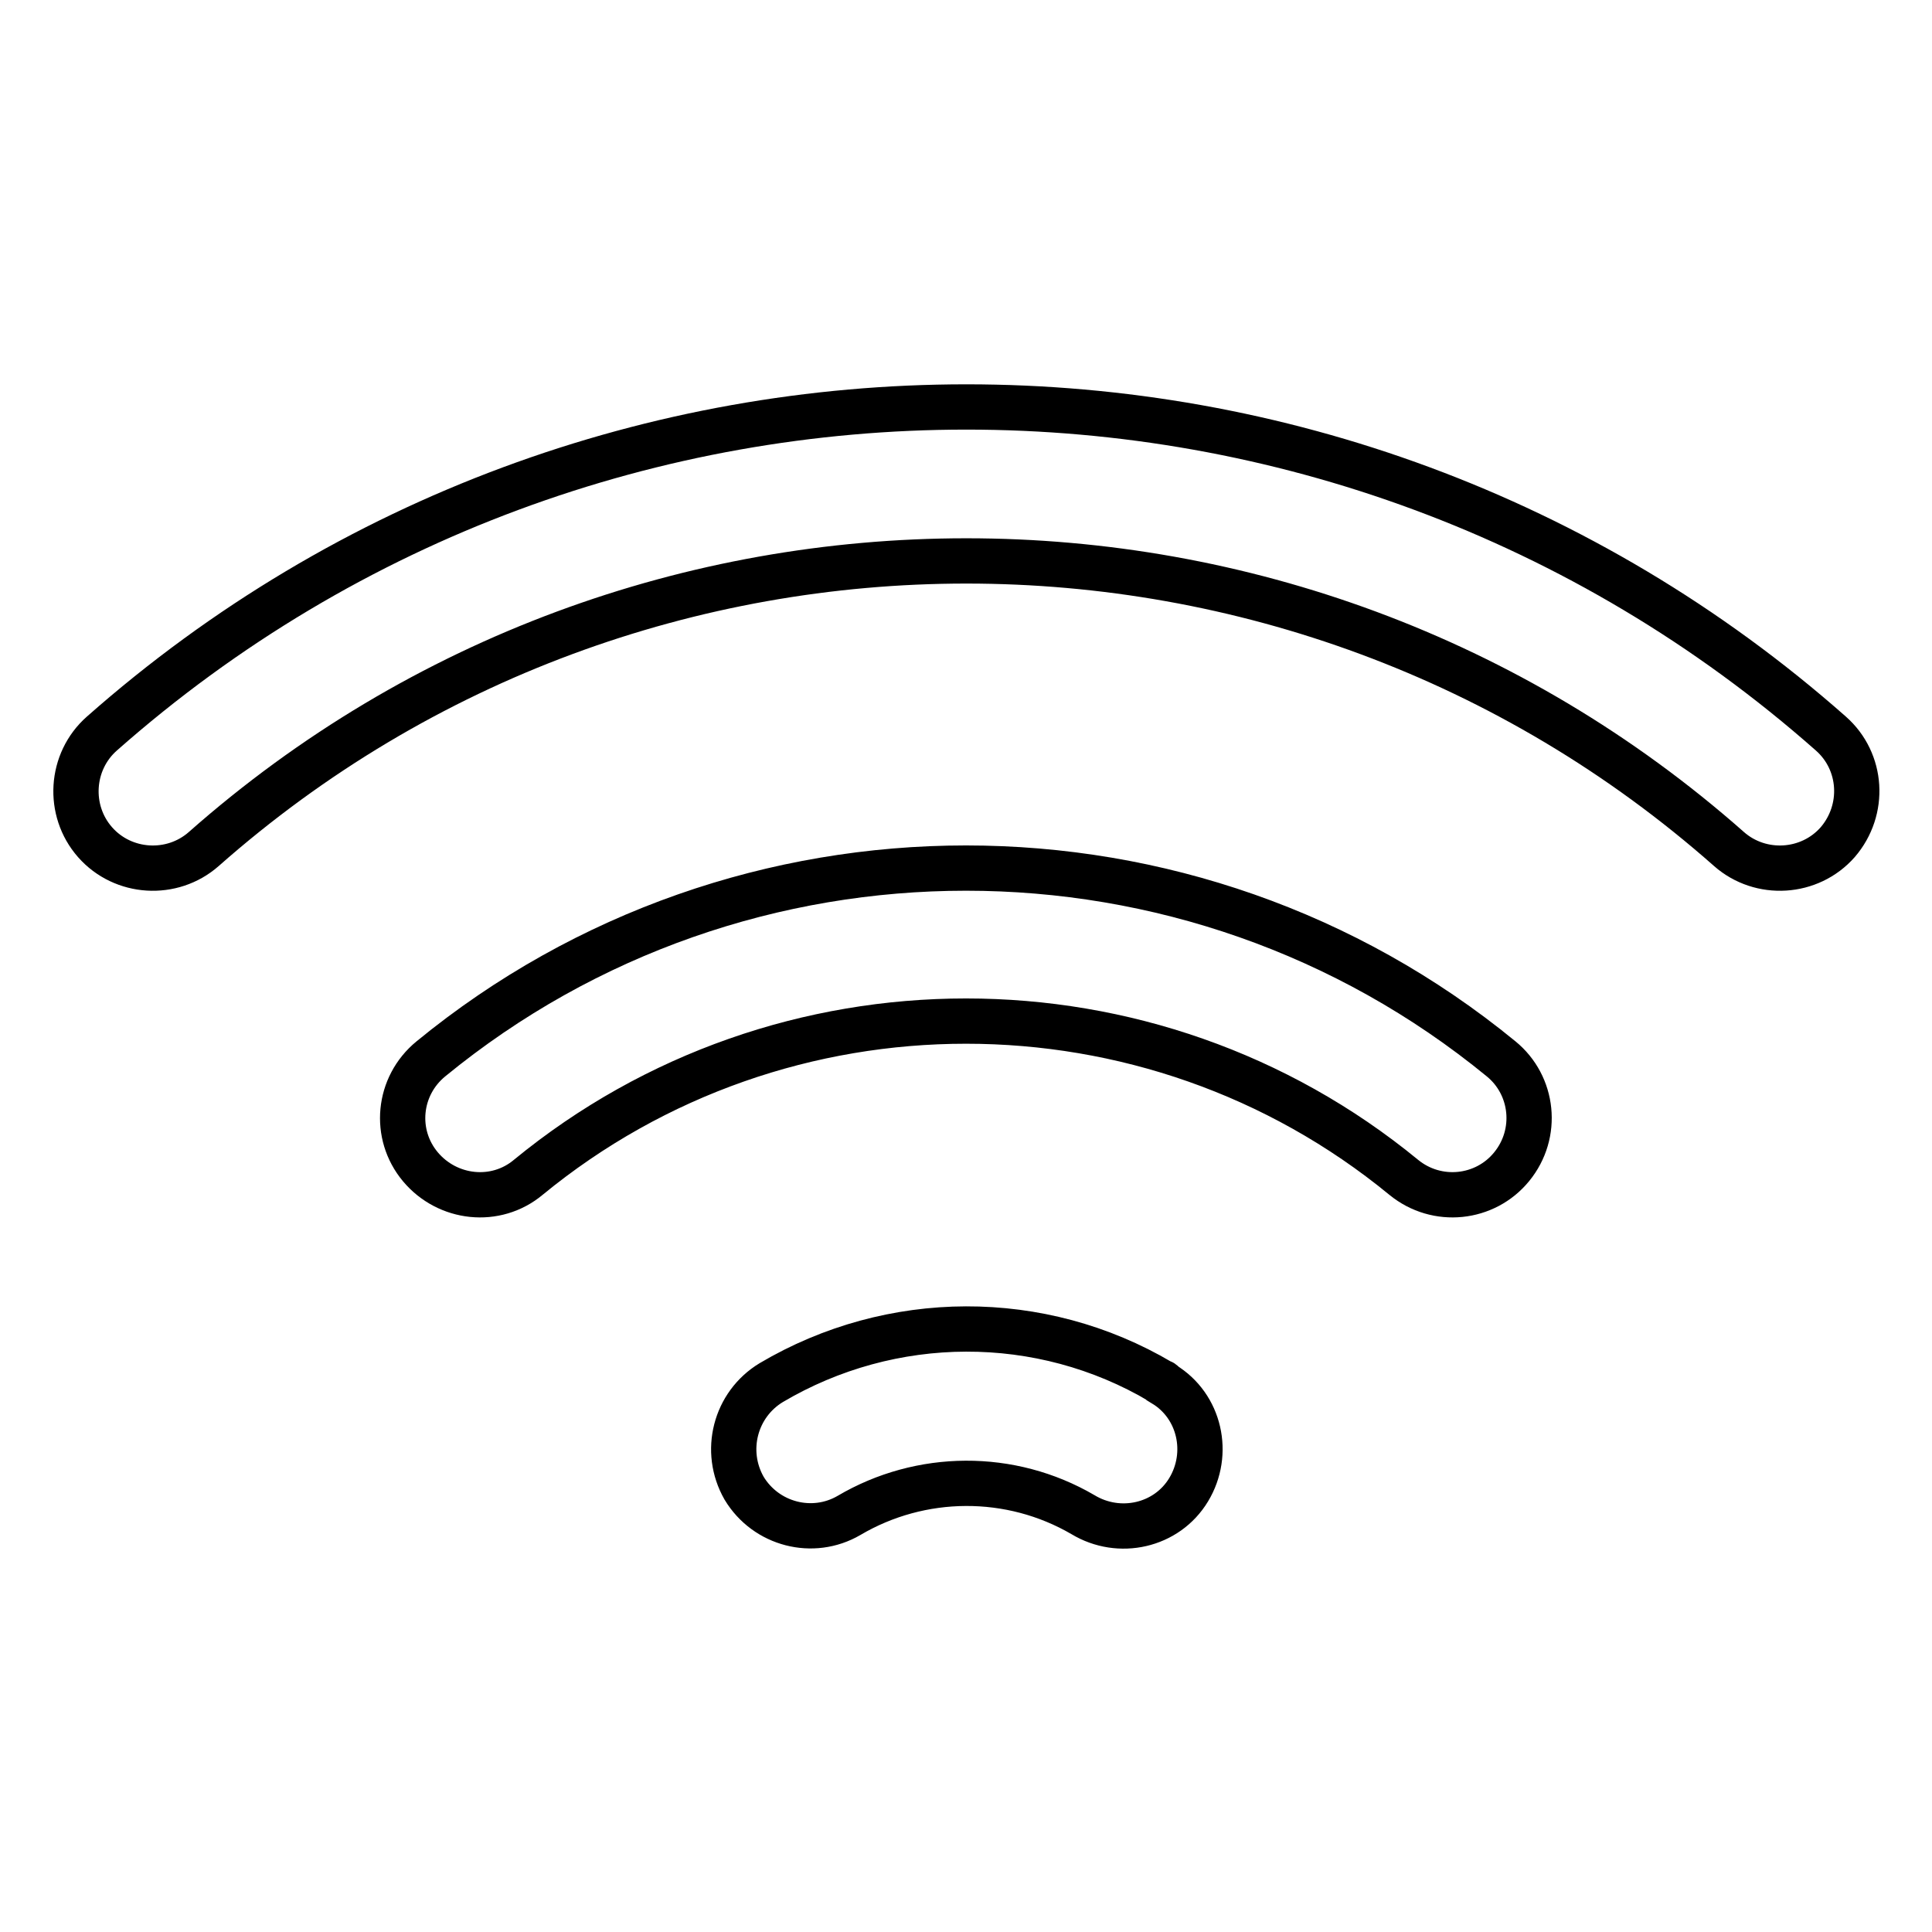 <?xml version="1.0" encoding="utf-8"?>
<!-- Svg Vector Icons : http://www.onlinewebfonts.com/icon -->
<!DOCTYPE svg PUBLIC "-//W3C//DTD SVG 1.1//EN" "http://www.w3.org/Graphics/SVG/1.1/DTD/svg11.dtd">
<svg version="1.1" xmlns="http://www.w3.org/2000/svg" xmlns:xlink="http://www.w3.org/1999/xlink" x="0px" y="0px" viewBox="0 0 256 256" enable-background="new 0 0 256 256" xml:space="preserve">
<g> <path stroke-width="6" fill-opacity="0" stroke="#000000"  d="M153.8,183.1c-15.9-9.4-35.7-9.3-51.6,0.1c-4.8,2.9-6.4,9.1-3.6,14c2.9,4.8,9.1,6.4,13.9,3.6 c9.5-5.6,21.4-5.7,31-0.1c4.8,2.9,11.1,1.5,14-3.3c2.9-4.8,1.5-11.1-3.3-14C154.1,183.2,153.9,183.1,153.8,183.1z M57.1,140.3 c-4.4,3.6-5,10-1.4,14.3c0,0,0,0,0,0c3.6,4.3,10,5,14.3,1.4c33.6-27.6,82.4-27.6,116,0c4.4,3.6,10.8,2.9,14.3-1.4 c3.6-4.4,2.9-10.8-1.4-14.3C157.8,106.6,98.2,106.6,57.1,140.3z M242.6,97.2c-65.3-57.7-163.8-57.7-229.1,0 c-4.2,3.7-4.6,10.2-0.9,14.4c3.7,4.2,10.2,4.6,14.4,0.9c57.6-50.9,144.5-50.9,202.1,0c4.2,3.7,10.7,3.3,14.4-0.9 C247.2,107.3,246.8,100.9,242.6,97.2C242.6,97.2,242.6,97.2,242.6,97.2z"/></g>
</svg>